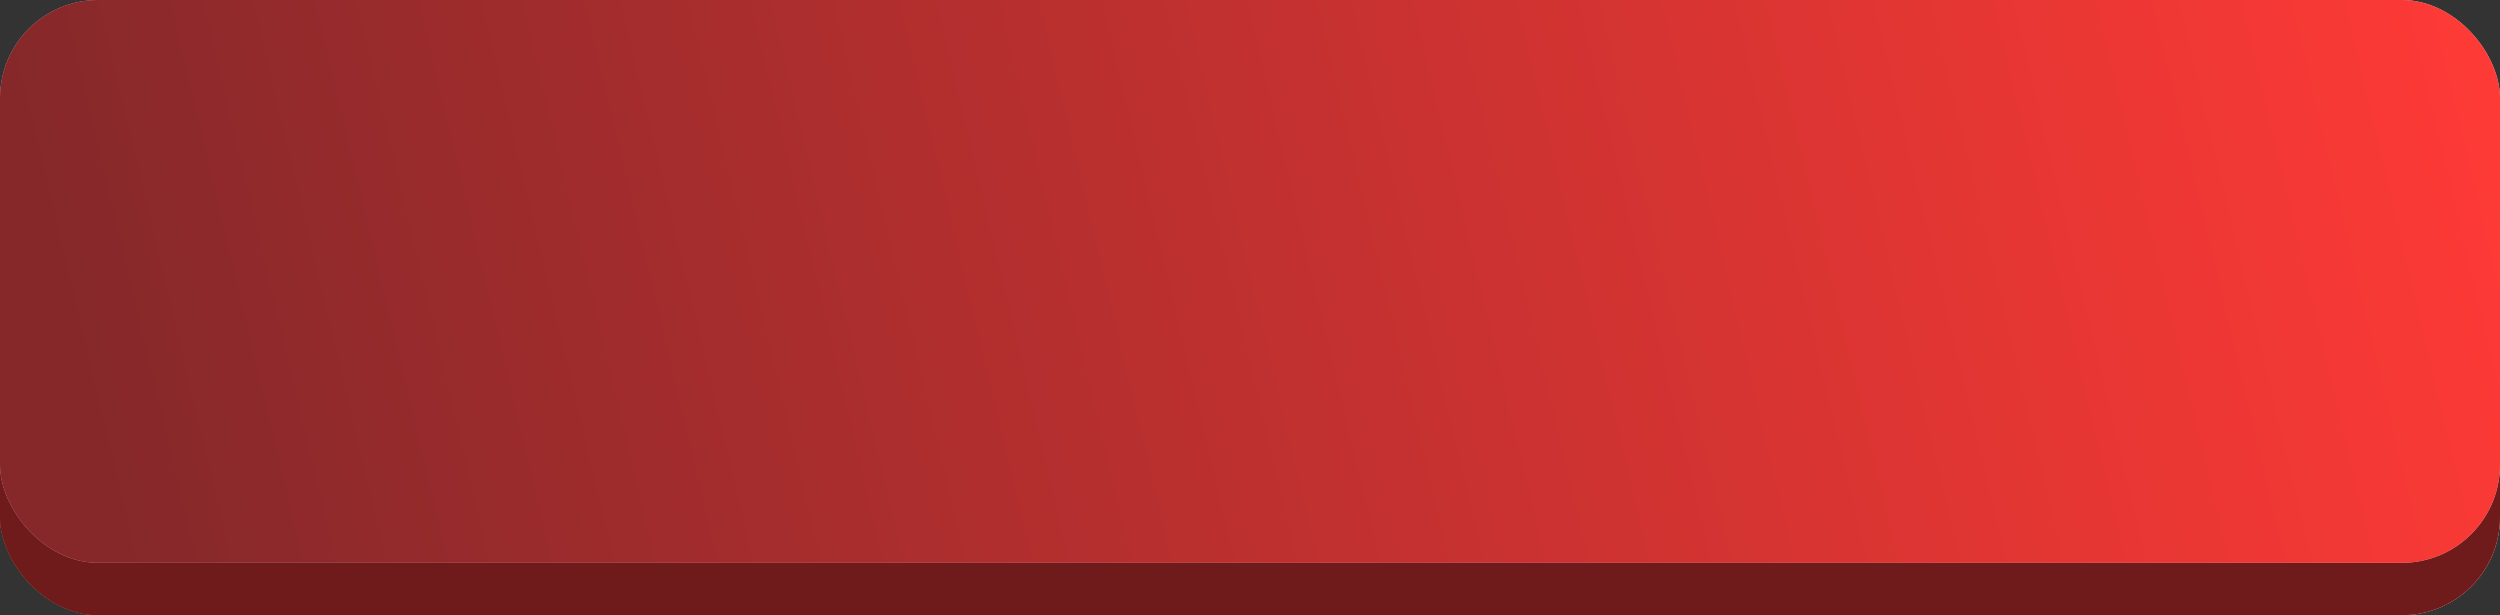 <?xml version="1.0" encoding="UTF-8"?> <svg xmlns="http://www.w3.org/2000/svg" width="382" height="94" viewBox="0 0 382 94" fill="none"><rect x="0" y="0" width="382" height="94" fill="#333333" stroke="none"/> <rect y="8" width="382" height="86" rx="15" fill="#DAB24C"></rect> <rect y="8" width="382" height="86" rx="15" fill="url(#paint0_linear_320_8)"></rect> <rect y="8" width="382" height="86" rx="15" fill="#6F1B1C"></rect> <rect width="382" height="86" rx="15" fill="url(#paint1_linear_320_8)"></rect> <rect width="382" height="86" rx="15" fill="url(#paint2_linear_320_8)"></rect> <defs> <linearGradient id="paint0_linear_320_8" x1="191.647" y1="58.097" x2="258.519" y2="-66.464" gradientUnits="userSpaceOnUse"> <stop stop-color="#89292B"></stop> <stop offset="0.526" stop-color="#FF95C2"></stop> <stop offset="1" stop-color="#FFDBEA"></stop> </linearGradient> <linearGradient id="paint1_linear_320_8" x1="191.647" y1="50.097" x2="339.46" y2="-205.858" gradientUnits="userSpaceOnUse"> <stop stop-color="#D4A8B9"></stop> <stop offset="0.526" stop-color="#E7DBDB"></stop> <stop offset="1" stop-color="white"></stop> </linearGradient> <linearGradient id="paint2_linear_320_8" x1="19.5" y1="86" x2="382" y2="3.89834e-06" gradientUnits="userSpaceOnUse"> <stop stop-color="#86282A"></stop> <stop offset="1" stop-color="#FF3A36"></stop> </linearGradient> </defs> </svg> 